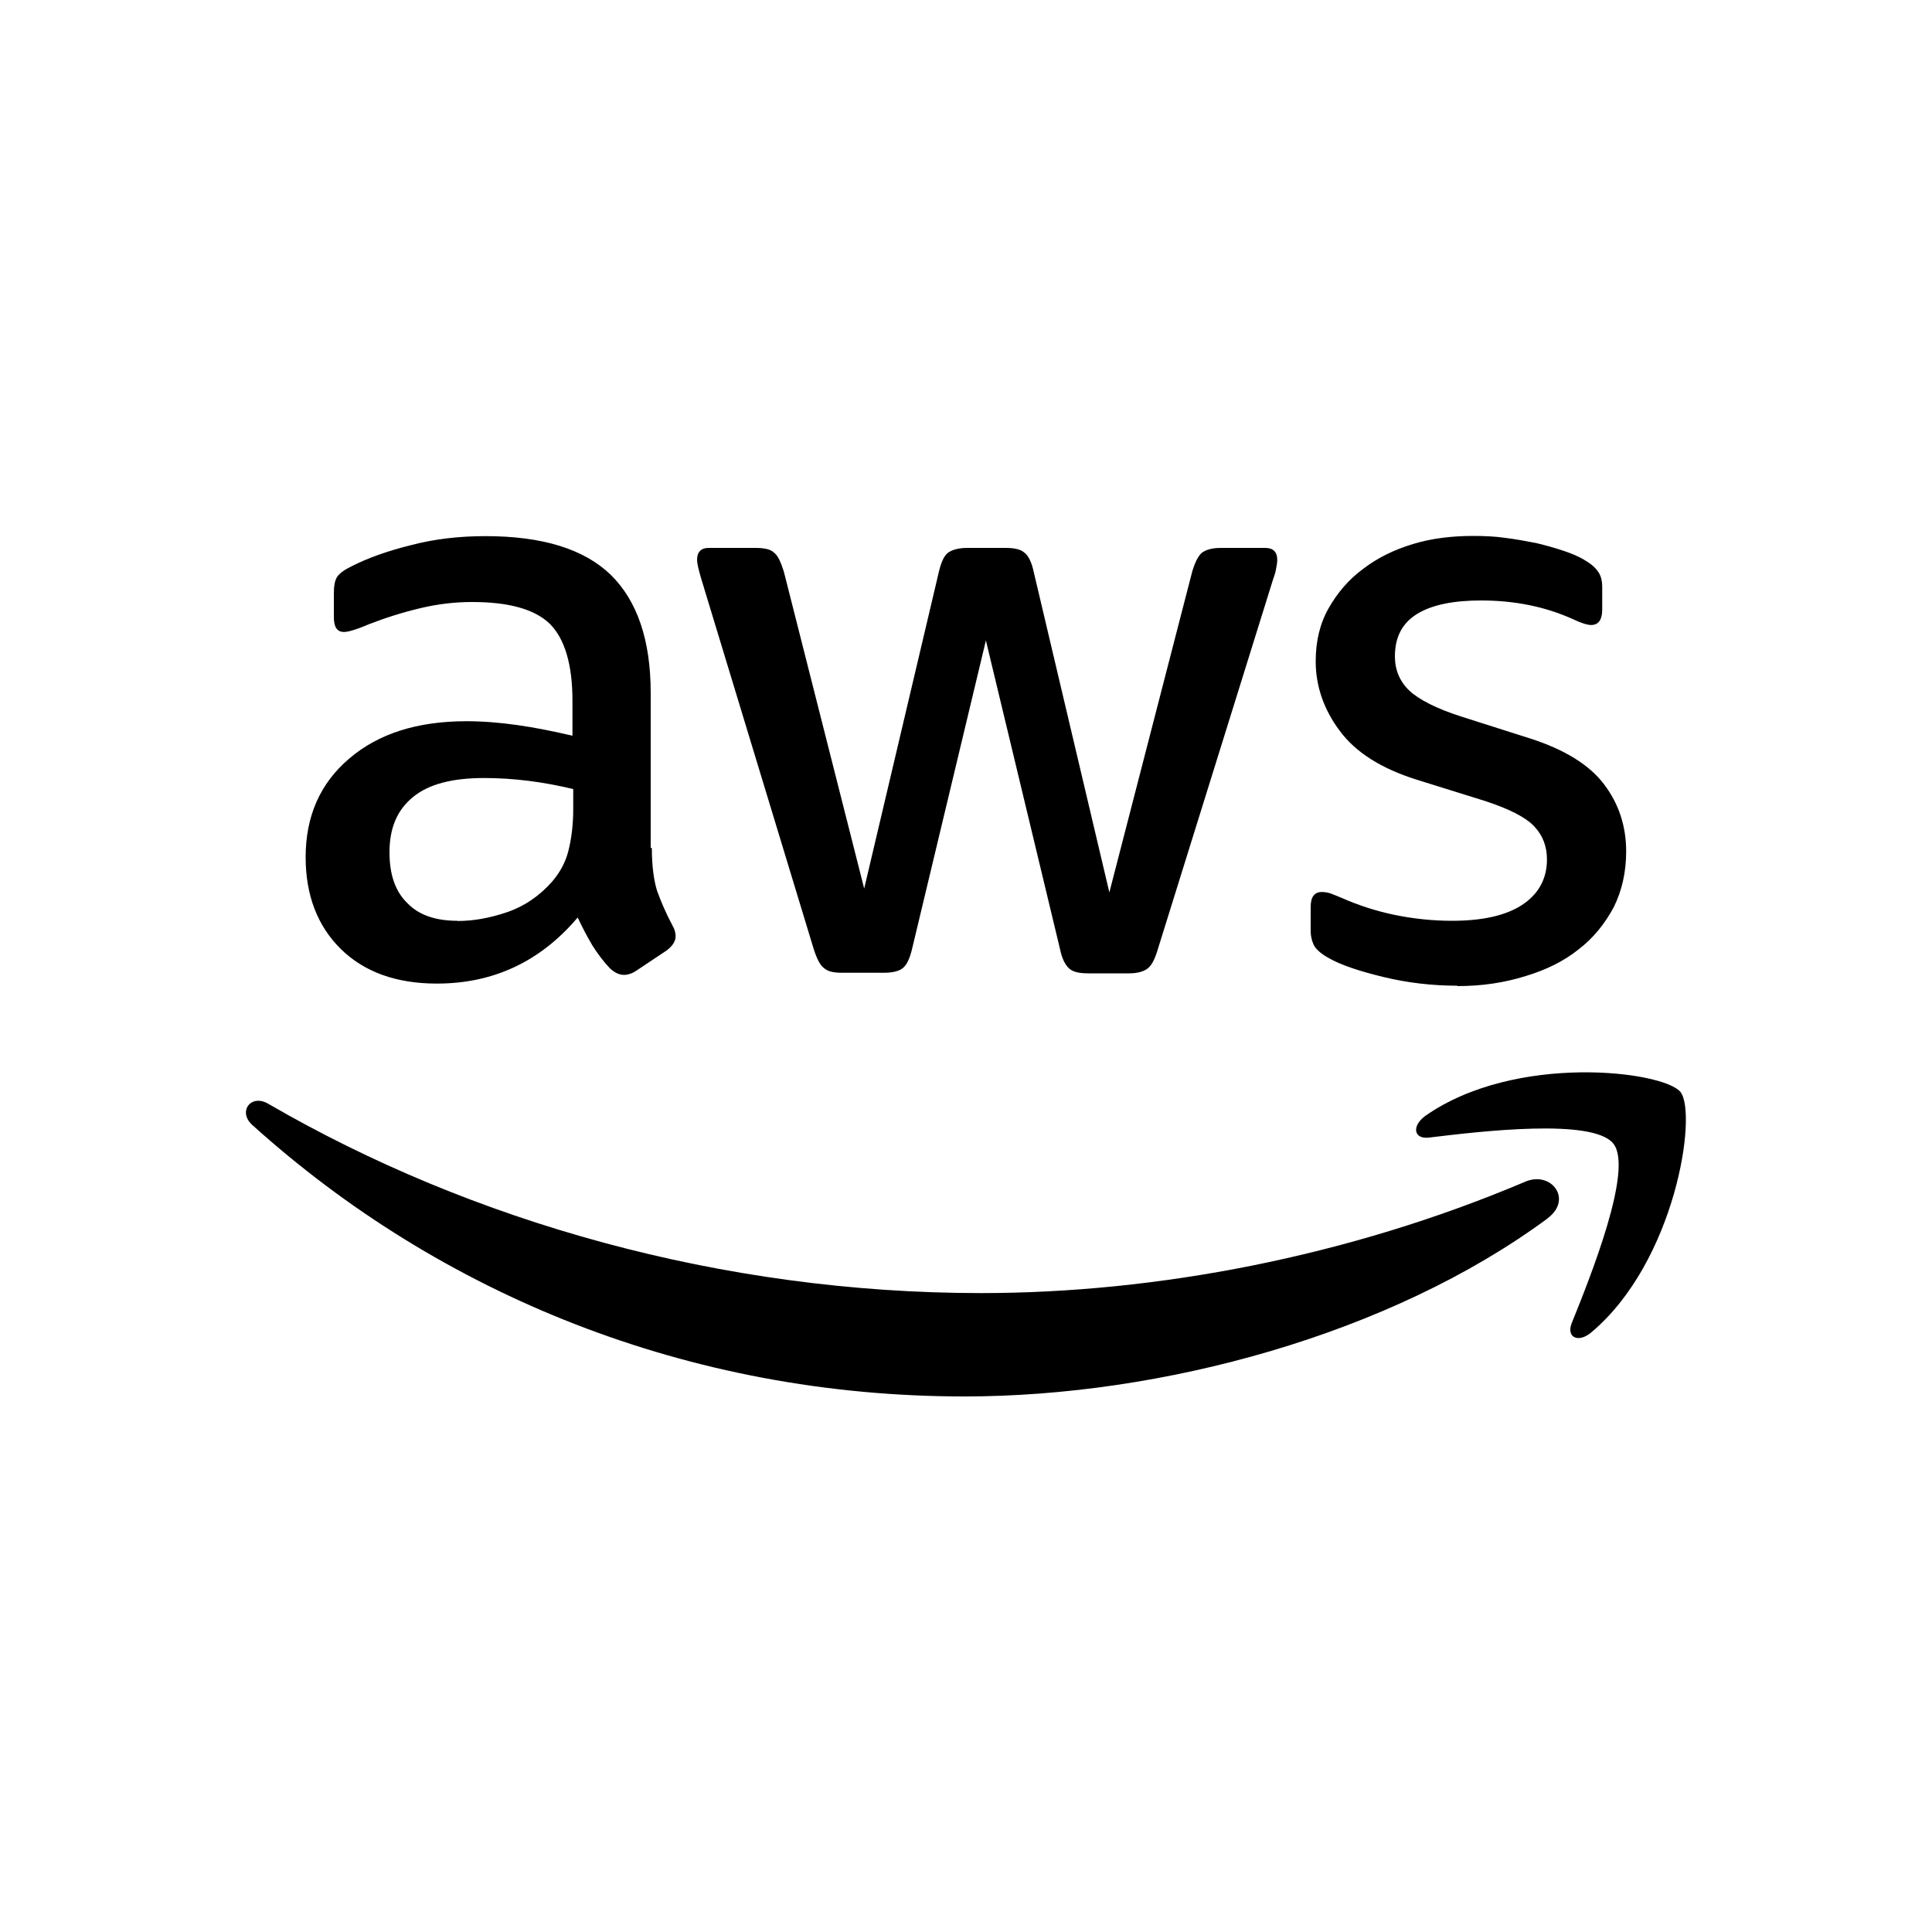 <?xml version="1.0" encoding="UTF-8"?>
<svg id="Layer_1" data-name="Layer 1" xmlns="http://www.w3.org/2000/svg" viewBox="0 0 100 100">
  <path d="M33.74,43.9c0,.92.1,1.66.27,2.21.2.55.45,1.14.79,1.78.12.2.17.4.17.57,0,.25-.15.5-.47.74l-1.56,1.04c-.22.15-.45.22-.64.22-.25,0-.5-.12-.74-.35-.35-.37-.64-.77-.89-1.16-.25-.42-.5-.89-.77-1.46-1.93,2.28-4.36,3.42-7.29,3.42-2.08,0-3.74-.59-4.96-1.78-1.21-1.19-1.83-2.78-1.83-4.76,0-2.11.74-3.82,2.26-5.11,1.51-1.29,3.52-1.93,6.07-1.93.84,0,1.71.07,2.63.2s1.86.32,2.85.55v-1.81c0-1.88-.4-3.2-1.16-3.97-.79-.77-2.13-1.14-4.04-1.14-.87,0-1.76.1-2.68.32s-1.81.5-2.68.84c-.4.17-.69.27-.87.32-.17.05-.3.07-.4.07-.35,0-.52-.25-.52-.77v-1.21c0-.4.05-.69.17-.87s.35-.35.69-.52c.87-.45,1.91-.82,3.12-1.12,1.21-.32,2.5-.47,3.87-.47,2.95,0,5.11.67,6.49,2.01,1.36,1.34,2.06,3.37,2.06,6.1v8.03h.05ZM23.68,47.67c.82,0,1.66-.15,2.55-.45.89-.3,1.69-.84,2.35-1.59.4-.47.69-.99.84-1.59s.25-1.31.25-2.16v-1.04c-.72-.17-1.49-.32-2.28-.42s-1.56-.15-2.33-.15c-1.66,0-2.88.32-3.69.99-.82.67-1.21,1.61-1.21,2.85,0,1.16.3,2.03.92,2.63.59.62,1.46.92,2.6.92ZM43.58,50.35c-.45,0-.74-.07-.94-.25-.2-.15-.37-.5-.52-.97l-5.82-19.16c-.15-.5-.22-.82-.22-.99,0-.4.2-.62.59-.62h2.43c.47,0,.79.07.97.25.2.15.35.5.5.97l4.16,16.41,3.87-16.41c.12-.5.27-.82.47-.97.2-.15.55-.25.99-.25h1.98c.47,0,.79.07.99.25.2.15.37.5.47.97l3.92,16.61,4.29-16.61c.15-.5.32-.82.5-.97.2-.15.52-.25.97-.25h2.31c.4,0,.62.2.62.62,0,.12-.02.25-.05.4-.02.15-.07.35-.17.62l-5.97,19.16c-.15.5-.32.82-.52.97s-.52.25-.94.25h-2.13c-.47,0-.79-.07-.99-.25s-.37-.5-.47-.99l-3.84-15.99-3.82,15.96c-.12.5-.27.82-.47.99-.2.17-.55.25-.99.25h-2.13ZM75.43,51.02c-1.29,0-2.58-.15-3.82-.45-1.24-.3-2.21-.62-2.85-.99-.4-.22-.67-.47-.77-.69-.1-.22-.15-.47-.15-.69v-1.26c0-.52.2-.77.57-.77.15,0,.3.02.45.07.15.05.37.15.62.25.84.37,1.76.67,2.73.87.99.2,1.96.3,2.95.3,1.56,0,2.78-.27,3.62-.82.84-.55,1.29-1.34,1.29-2.35,0-.69-.22-1.26-.67-1.73-.45-.47-1.29-.89-2.5-1.29l-3.59-1.12c-1.81-.57-3.15-1.41-3.97-2.53-.82-1.09-1.24-2.31-1.24-3.59,0-1.04.22-1.96.67-2.75.45-.79,1.04-1.49,1.78-2.03.74-.57,1.59-.99,2.58-1.29.99-.3,2.03-.42,3.12-.42.55,0,1.12.02,1.66.1.57.07,1.09.17,1.61.27.5.12.97.25,1.41.4.45.15.79.3,1.04.45.35.2.59.4.74.62.15.2.22.47.22.82v1.16c0,.52-.2.79-.57.79-.2,0-.52-.1-.94-.3-1.41-.64-3-.97-4.76-.97-1.41,0-2.53.22-3.3.69s-1.16,1.19-1.16,2.21c0,.69.25,1.29.74,1.76.5.47,1.41.94,2.73,1.36l3.52,1.12c1.78.57,3.07,1.36,3.84,2.38.77,1.02,1.14,2.18,1.14,3.47,0,1.07-.22,2.03-.64,2.88-.45.84-1.04,1.59-1.81,2.18-.77.62-1.69,1.07-2.75,1.39-1.12.35-2.28.52-3.54.52Z"/>
  <g>
    <path d="M80.11,63.06c-8.15,6.02-20,9.22-30.19,9.22-14.28,0-27.14-5.28-36.86-14.05-.77-.69-.07-1.64.84-1.09,10.51,6.1,23.47,9.79,36.88,9.79,9.05,0,18.99-1.88,28.13-5.75,1.36-.62,2.53.89,1.19,1.88Z"/>
    <path d="M83.51,59.2c-1.04-1.34-6.89-.64-9.54-.32-.79.1-.92-.59-.2-1.12,4.66-3.27,12.32-2.33,13.21-1.24.89,1.12-.25,8.77-4.61,12.44-.67.57-1.31.27-1.02-.47.99-2.45,3.2-7.98,2.16-9.29Z"/>
  </g>
</svg>
